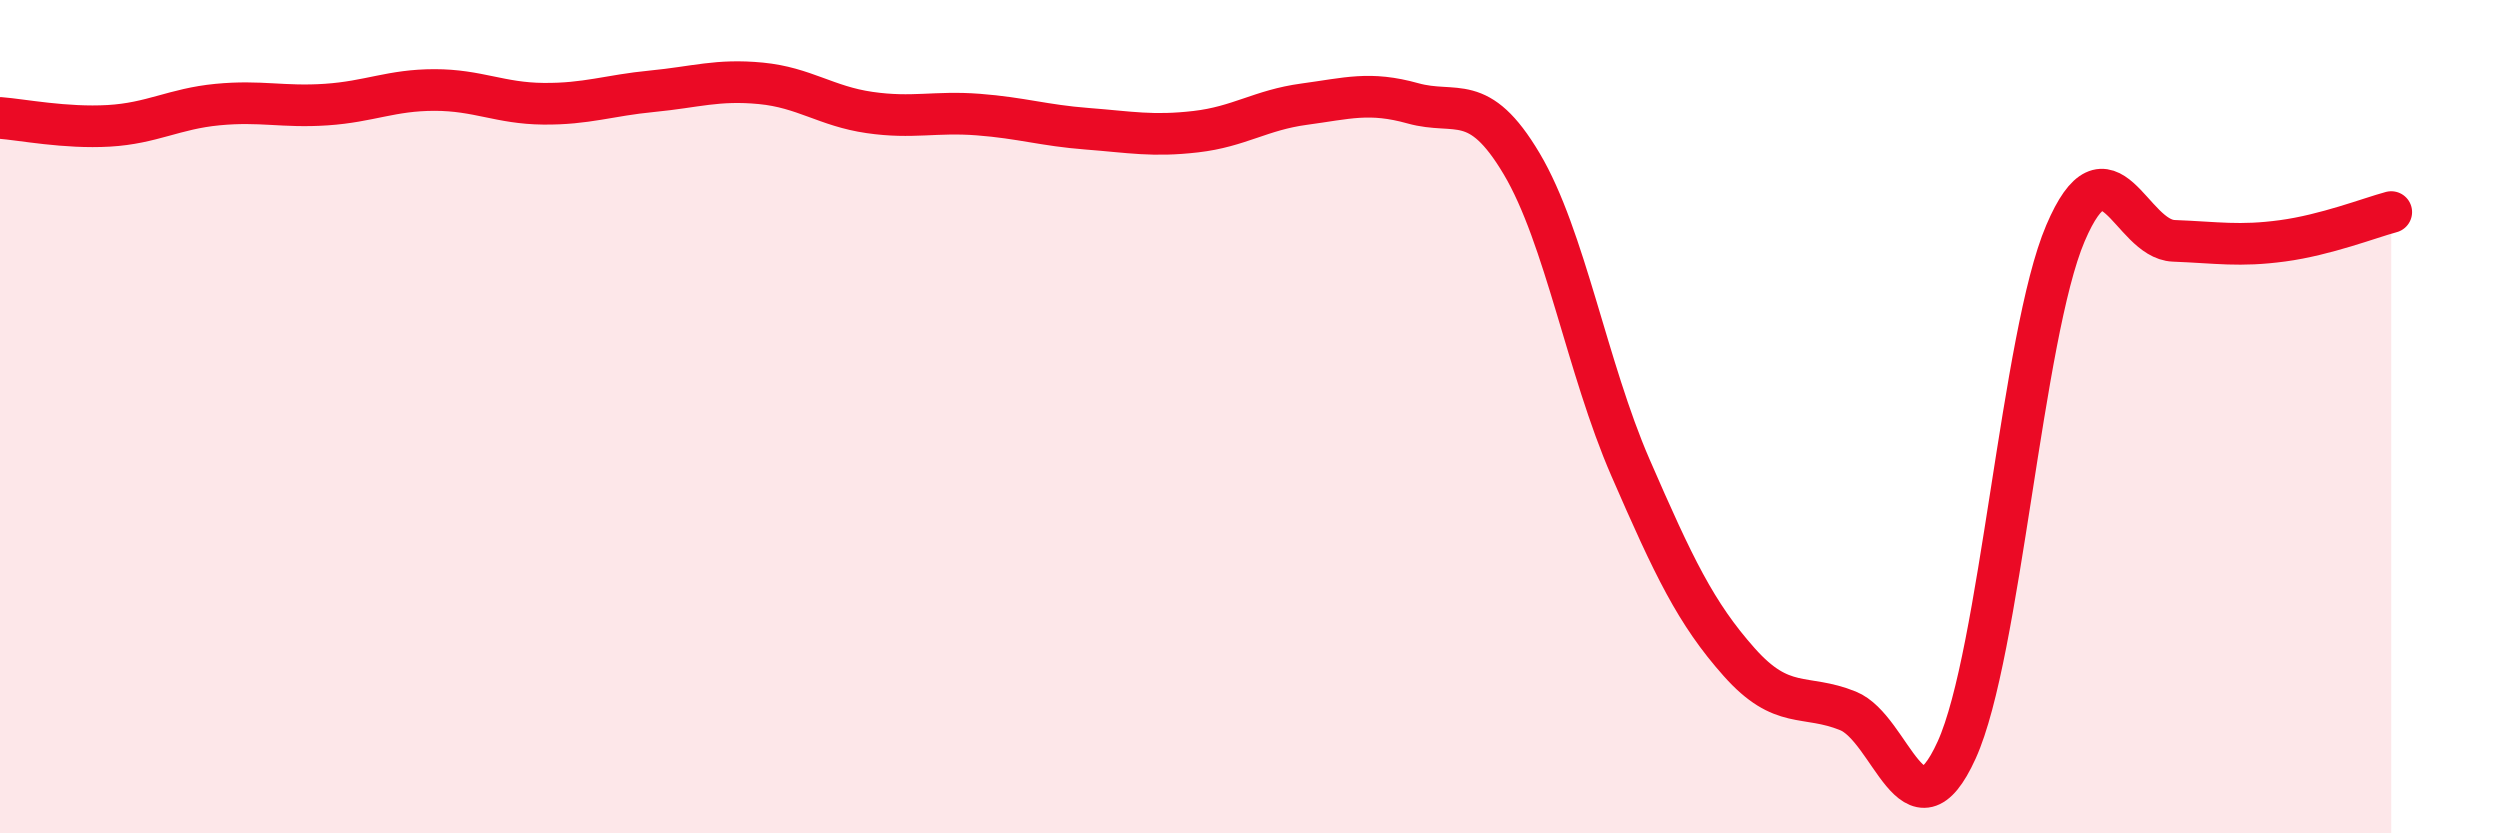 
    <svg width="60" height="20" viewBox="0 0 60 20" xmlns="http://www.w3.org/2000/svg">
      <path
        d="M 0,2.83 C 0.52,2.87 1.57,3.08 2.61,3.02 C 3.65,2.96 4.18,2.61 5.22,2.51 C 6.26,2.41 6.79,2.58 7.83,2.51 C 8.87,2.44 9.39,2.16 10.43,2.16 C 11.47,2.16 12,2.48 13.04,2.49 C 14.08,2.5 14.61,2.29 15.65,2.19 C 16.69,2.09 17.22,1.9 18.26,2 C 19.3,2.1 19.83,2.55 20.87,2.7 C 21.91,2.85 22.44,2.67 23.48,2.75 C 24.52,2.83 25.05,3.01 26.09,3.09 C 27.13,3.17 27.66,3.28 28.7,3.16 C 29.74,3.04 30.26,2.64 31.3,2.5 C 32.34,2.36 32.87,2.19 33.91,2.48 C 34.95,2.77 35.48,2.18 36.52,3.93 C 37.56,5.68 38.09,8.83 39.13,11.22 C 40.17,13.61 40.7,14.72 41.74,15.89 C 42.78,17.06 43.31,16.64 44.35,17.06 C 45.39,17.48 45.92,20.29 46.96,18 C 48,15.71 48.53,8.04 49.57,5.6 C 50.61,3.16 51.13,5.74 52.17,5.78 C 53.21,5.82 53.74,5.92 54.78,5.78 C 55.82,5.64 56.87,5.23 57.39,5.09L57.39 20L0 20Z"
        fill="#EB0A25"
        opacity="0.1"
        stroke-linecap="round"
        stroke-linejoin="round"
      />
      <path
        d="M 0,2.83 C 0.52,2.87 1.57,3.08 2.61,3.02 C 3.65,2.96 4.18,2.61 5.22,2.51 C 6.26,2.41 6.79,2.58 7.83,2.51 C 8.87,2.44 9.39,2.16 10.43,2.16 C 11.47,2.16 12,2.48 13.04,2.49 C 14.08,2.5 14.61,2.29 15.65,2.19 C 16.69,2.09 17.22,1.9 18.26,2 C 19.3,2.1 19.83,2.55 20.87,2.7 C 21.91,2.85 22.44,2.67 23.48,2.75 C 24.52,2.83 25.05,3.01 26.09,3.09 C 27.13,3.17 27.66,3.28 28.7,3.16 C 29.74,3.04 30.26,2.64 31.3,2.5 C 32.34,2.36 32.87,2.19 33.91,2.48 C 34.95,2.77 35.48,2.18 36.52,3.93 C 37.56,5.68 38.09,8.83 39.13,11.22 C 40.17,13.61 40.7,14.72 41.74,15.89 C 42.78,17.06 43.31,16.64 44.35,17.06 C 45.39,17.48 45.92,20.29 46.96,18 C 48,15.71 48.53,8.04 49.57,5.6 C 50.61,3.16 51.13,5.74 52.17,5.78 C 53.21,5.82 53.74,5.92 54.78,5.78 C 55.82,5.64 56.87,5.23 57.39,5.09"
        stroke="#EB0A25"
        stroke-width="1"
        fill="none"
        stroke-linecap="round"
        stroke-linejoin="round"
      />
    </svg>
  